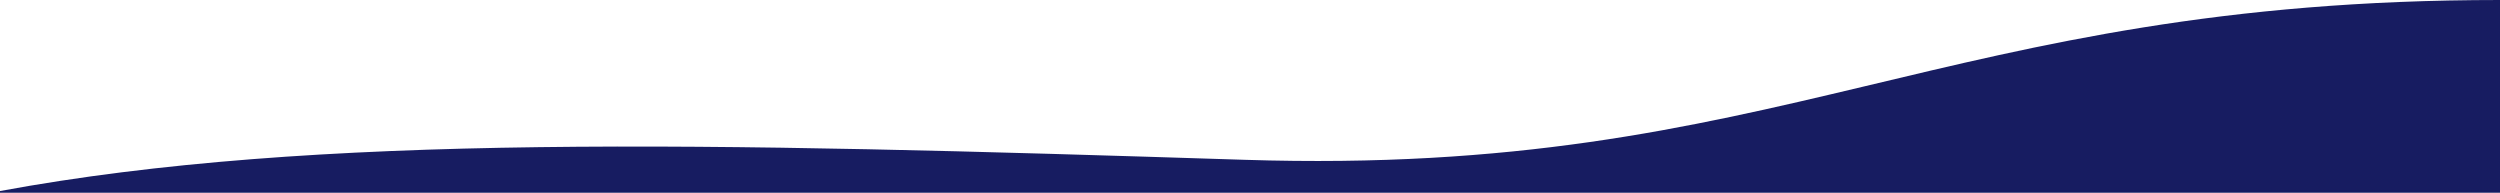 <svg width="1440" height="111" viewBox="0 0 1440 111" fill="none" xmlns="http://www.w3.org/2000/svg">
<g clip-path="url(#clip0_1992_683)">
<path d="M717 92.053C406.928 82.141 181.622 76.526 0 110.037V3165H1440V0C1117.64 4.61494e-05 1027.07 101.965 717 92.053Z" fill="#171C61"/>
</g>
<defs>
<clipPath id="clip0_1992_683">
<rect width="1440" height="111" fill="white"/>
</clipPath>
</defs>
</svg>
